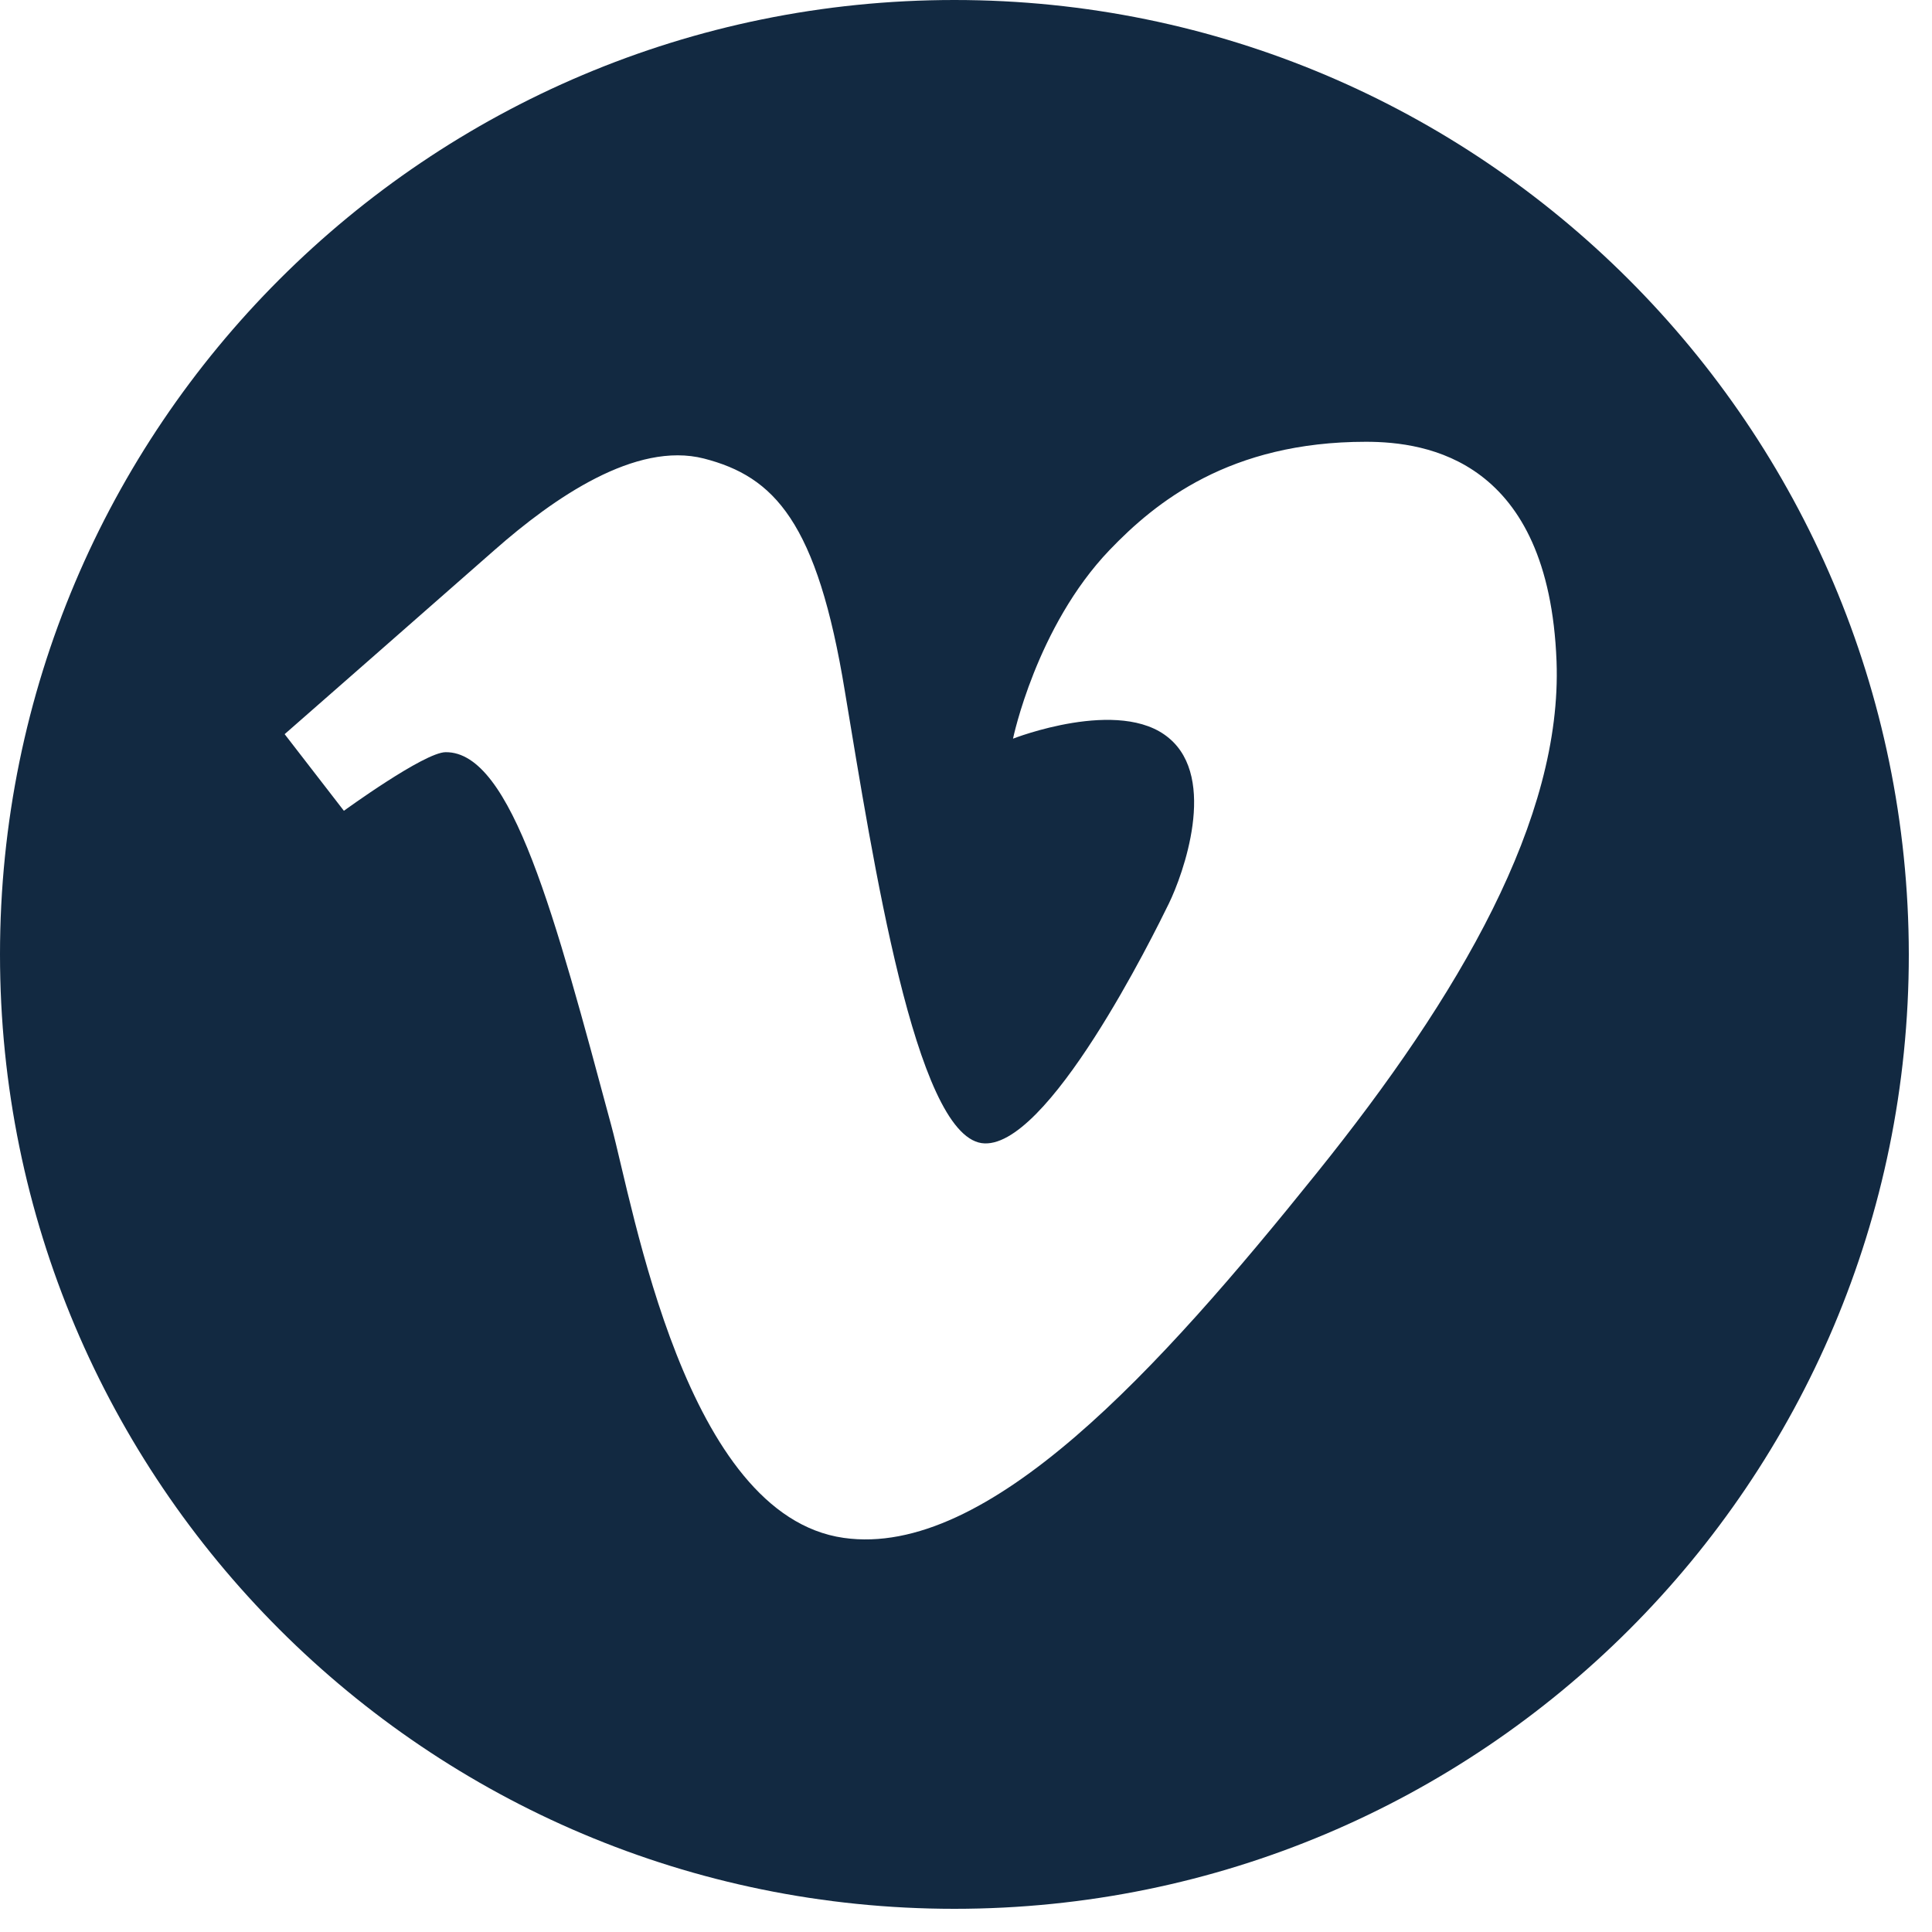 <?xml version="1.0" encoding="UTF-8"?>
<svg id="Layer_1" data-name="Layer 1" xmlns="http://www.w3.org/2000/svg" xmlns:xlink="http://www.w3.org/1999/xlink" viewBox="0 0 30 30">
  <defs>
    <style>
      .cls-1 {
        fill: none;
      }

      .cls-1, .cls-2 {
        stroke-width: 0px;
      }

      .cls-3 {
        clip-path: url(#clippath);
      }

      .cls-2 {
        fill: #122941;
      }
    </style>
    <clipPath id="clippath">
      <rect class="cls-1" width="30" height="30"/>
    </clipPath>
  </defs>
  <g class="cls-3">
    <path class="cls-2" d="M20.45,18.21c-2.45,3.05-5.11,5.99-7.35,5.67-2.46-.35-3.26-5.12-3.61-6.41-.87-3.23-1.54-5.8-2.57-5.79-.33,0-1.58.91-1.58.91l-.92-1.19s2.34-2.05,3.26-2.86,2.19-1.69,3.25-1.42c1.09.28,1.76.98,2.19,3.62.44,2.64,1.09,6.85,2.12,7.01,1.01.15,2.69-3.27,2.91-3.72.22-.45.76-1.94,0-2.57-.76-.64-2.42.01-2.42.01,0,0,.36-1.74,1.5-2.93.71-.74,1.86-1.68,3.98-1.68.95,0,2.84.28,2.96,3.41.09,2.44-1.5,5.18-3.72,7.94ZM14.82,0C6.63,0,0,6.63,0,14.82s6.63,14.82,14.82,14.82,14.82-6.63,14.82-14.82c-.01-8.19-6.65-14.82-14.82-14.82Z"/>
  </g>
</svg>